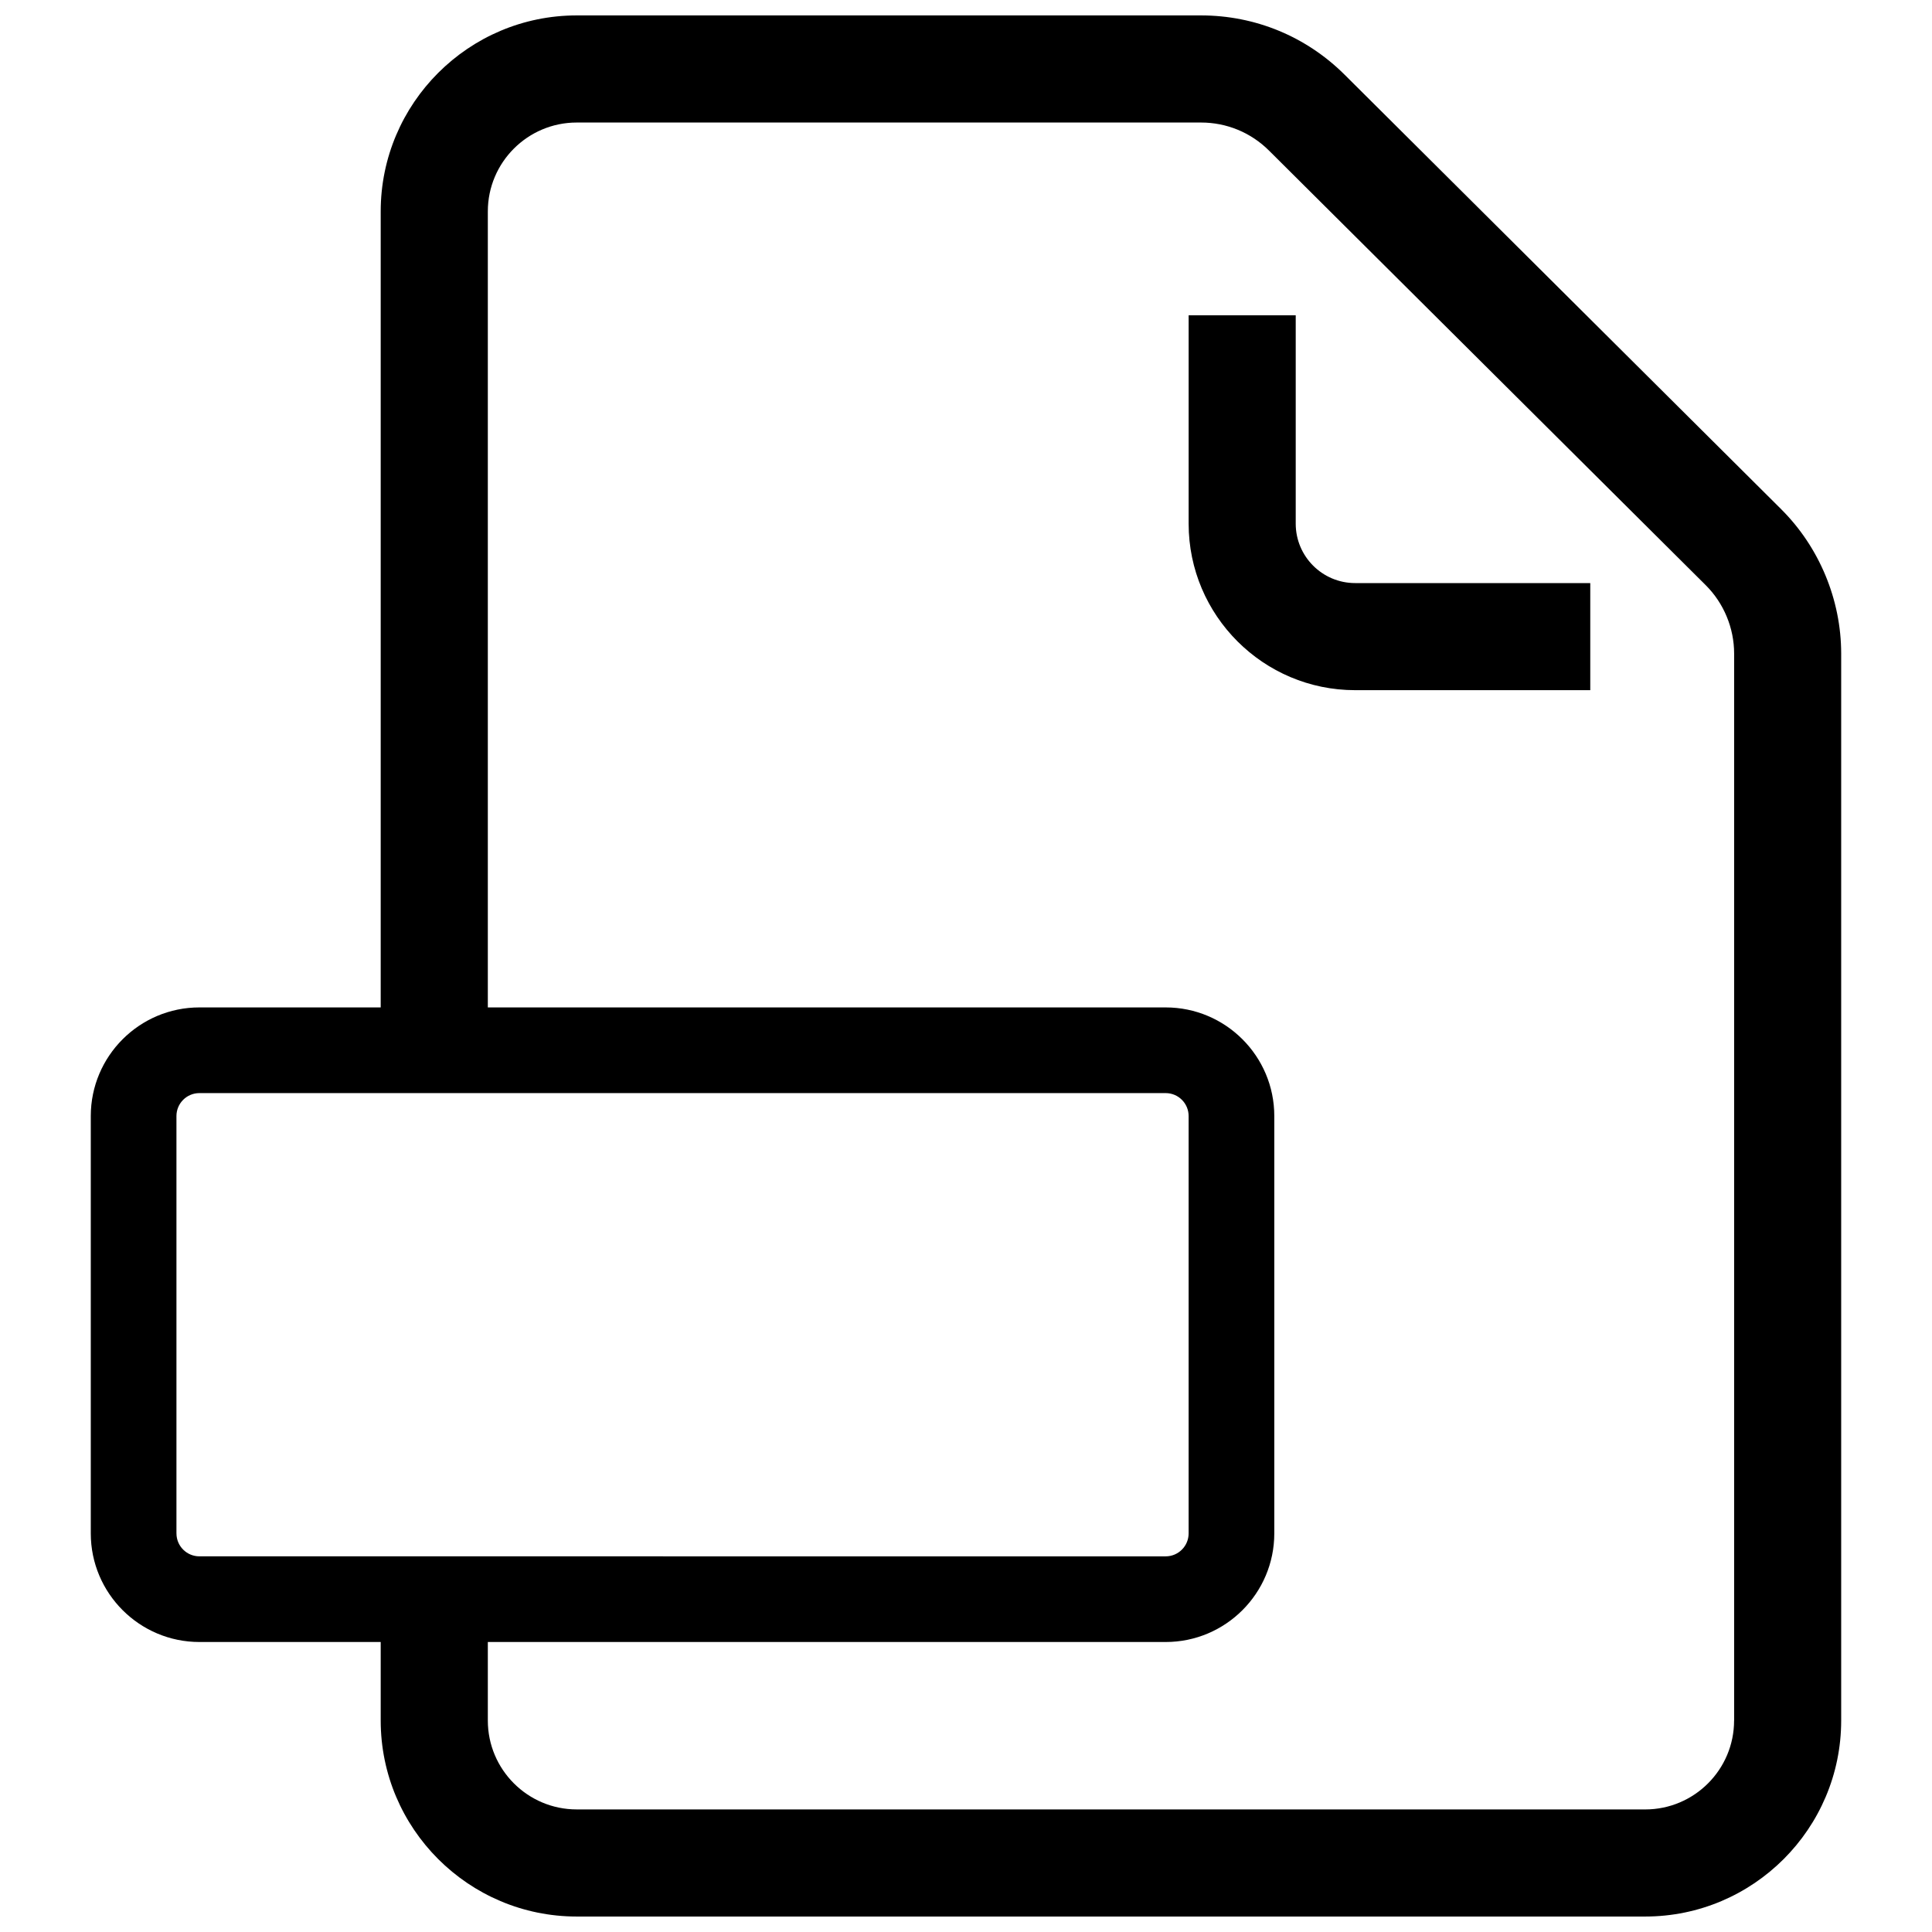 <?xml version="1.0" encoding="UTF-8"?>
<!-- Uploaded to: SVG Find, www.svgrepo.com, Generator: SVG Find Mixer Tools -->
<svg width="800px" height="800px" version="1.1" viewBox="144 144 512 512" xmlns="http://www.w3.org/2000/svg">
 <defs>
  <clipPath id="a">
   <path d="m168 148.09h464v503.81h-464z"/>
  </clipPath>
 </defs>
 <g clip-path="url(#a)">
  <path d="m616.05 278.96-115.73-115.18c-10.18-10.121-23.688-15.695-38.039-15.695h-165.45c-28.637 0-51.941 23.301-51.941 51.941v210.95h-48.051c-15.871 0-28.781 12.91-28.781 28.781v110.61c0 15.871 12.91 28.781 28.781 28.781h48.051v20.812c0 28.637 23.301 51.941 51.941 51.941h283.16c28.637 0 51.941-23.301 51.941-51.941v-282.78c-0.008-14.246-5.797-28.172-15.887-38.219zm-425.29 271.41v-110.61c0-3.352 2.723-6.078 6.078-6.078h256.08c3.352 0 6.078 2.723 6.078 6.078v110.61c0 3.352-2.723 6.078-6.078 6.078l-256.08-0.004c-3.352 0-6.074-2.723-6.074-6.074zm412.79 49.594c0 12.988-10.562 23.555-23.555 23.555l-283.16-0.004c-12.988 0-23.555-10.562-23.555-23.555v-20.812h179.64c15.871 0 28.781-12.91 28.781-28.781v-110.61c0-15.871-12.91-28.781-28.781-28.781h-179.64v-210.95c0-12.988 10.562-23.555 23.555-23.555h165.45c6.801 0 13.203 2.644 18.02 7.438l115.73 115.17c4.785 4.754 7.527 11.359 7.527 18.105v282.77z"/>
 </g>
 <path d="m487.38 282.78v-55.215h-28.379v55.215c0 24.332 19.797 44.121 44.121 44.121h62.316v-28.379h-62.316c-8.676 0-15.742-7.059-15.742-15.742z"/>
</svg>